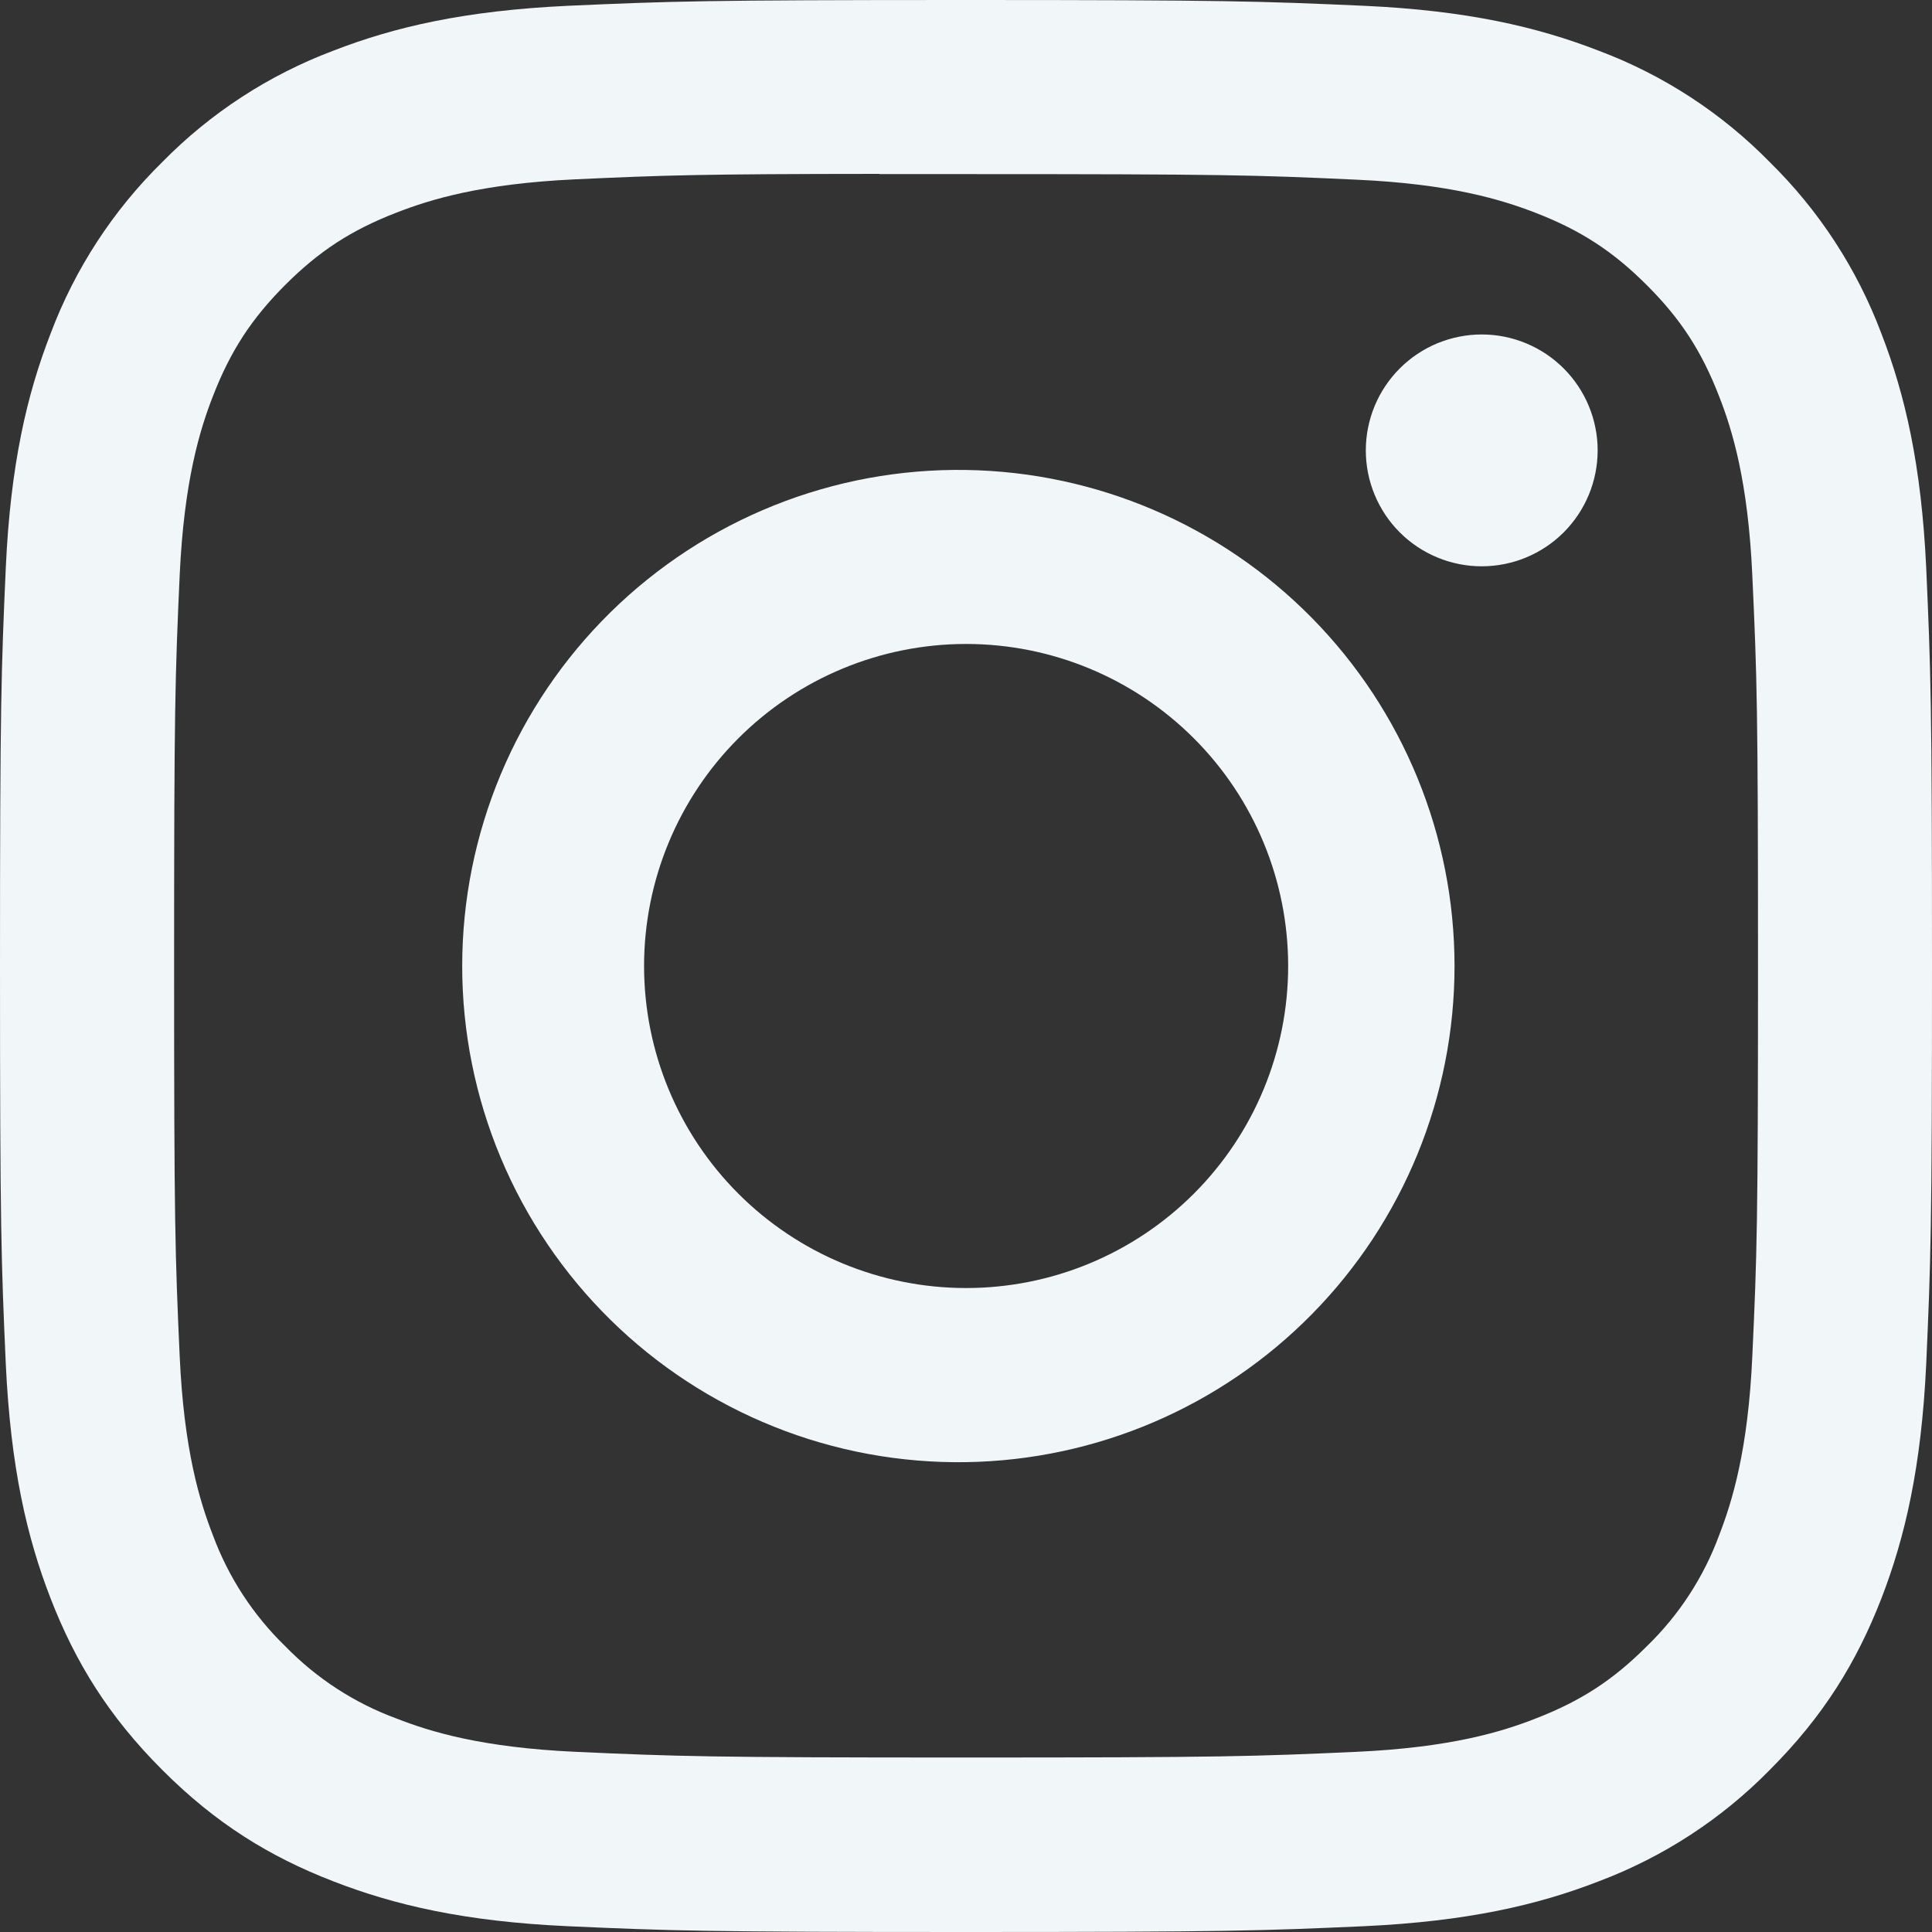 <svg width="51" height="51" viewBox="0 0 51 51" fill="none" xmlns="http://www.w3.org/2000/svg">
<rect x="0" y="0" width="51" height="51" fill="#333333" stroke="none"/>
<g clip-path="url(#clip0_171_1739)">
<path d="M25.5 0C18.58 0 17.71 0.032 14.991 0.153C12.272 0.281 10.42 0.708 8.797 1.339C7.096 1.979 5.554 2.983 4.281 4.281C2.984 5.555 1.98 7.096 1.339 8.797C0.708 10.417 0.277 12.272 0.153 14.981C0.032 17.707 0 18.574 0 25.503C0 32.426 0.032 33.293 0.153 36.012C0.281 38.728 0.708 40.58 1.339 42.203C1.992 43.879 2.862 45.301 4.281 46.719C5.696 48.138 7.118 49.011 8.794 49.661C10.42 50.292 12.269 50.723 14.984 50.847C17.707 50.968 18.574 51 25.5 51C32.426 51 33.29 50.968 36.012 50.847C38.725 50.719 40.583 50.292 42.206 49.661C43.906 49.021 45.447 48.017 46.719 46.719C48.138 45.301 49.008 43.879 49.661 42.203C50.289 40.58 50.719 38.728 50.847 36.012C50.968 33.293 51 32.426 51 25.5C51 18.574 50.968 17.707 50.847 14.984C50.719 12.272 50.289 10.417 49.661 8.797C49.02 7.096 48.016 5.555 46.719 4.281C45.446 2.982 43.905 1.978 42.203 1.339C40.577 0.708 38.722 0.277 36.009 0.153C33.287 0.032 32.423 0 25.494 0H25.503H25.5ZM23.215 4.596H25.503C32.312 4.596 33.118 4.619 35.805 4.743C38.291 4.855 39.643 5.272 40.542 5.62C41.731 6.082 42.582 6.636 43.474 7.529C44.367 8.421 44.918 9.269 45.38 10.461C45.731 11.357 46.145 12.709 46.257 15.195C46.381 17.882 46.407 18.688 46.407 25.494C46.407 32.299 46.381 33.109 46.257 35.796C46.145 38.282 45.728 39.63 45.38 40.529C44.972 41.636 44.319 42.637 43.471 43.458C42.579 44.351 41.731 44.902 40.539 45.364C39.646 45.715 38.295 46.13 35.805 46.244C33.118 46.365 32.312 46.394 25.503 46.394C18.695 46.394 17.885 46.365 15.198 46.244C12.712 46.13 11.363 45.715 10.465 45.364C9.357 44.956 8.355 44.305 7.532 43.458C6.683 42.636 6.03 41.634 5.62 40.526C5.272 39.63 4.855 38.279 4.743 35.792C4.622 33.105 4.596 32.299 4.596 25.487C4.596 18.679 4.622 17.875 4.743 15.188C4.858 12.702 5.272 11.351 5.623 10.452C6.085 9.263 6.64 8.412 7.532 7.519C8.425 6.627 9.272 6.075 10.465 5.613C11.363 5.263 12.712 4.848 15.198 4.733C17.55 4.625 18.462 4.593 23.215 4.59V4.596ZM39.114 8.829C38.712 8.829 38.314 8.909 37.943 9.062C37.572 9.216 37.234 9.441 36.95 9.726C36.666 10.01 36.441 10.347 36.287 10.718C36.133 11.09 36.054 11.488 36.054 11.889C36.054 12.291 36.133 12.689 36.287 13.06C36.441 13.432 36.666 13.769 36.95 14.053C37.234 14.337 37.572 14.563 37.943 14.716C38.314 14.87 38.712 14.949 39.114 14.949C39.925 14.949 40.704 14.627 41.278 14.053C41.851 13.479 42.174 12.701 42.174 11.889C42.174 11.078 41.851 10.3 41.278 9.726C40.704 9.152 39.925 8.829 39.114 8.829ZM25.503 12.406C23.766 12.379 22.041 12.697 20.429 13.343C18.816 13.989 17.348 14.95 16.11 16.168C14.872 17.387 13.889 18.84 13.218 20.442C12.547 22.045 12.201 23.764 12.201 25.502C12.201 27.239 12.547 28.959 13.218 30.561C13.889 32.163 14.872 33.616 16.11 34.835C17.348 36.054 18.816 37.014 20.429 37.66C22.041 38.306 23.766 38.624 25.503 38.597C28.941 38.544 32.22 37.141 34.632 34.69C37.044 32.24 38.396 28.94 38.396 25.502C38.396 22.063 37.044 18.763 34.632 16.313C32.22 13.863 28.941 12.459 25.503 12.406ZM25.503 16.999C27.758 16.999 29.92 17.895 31.514 19.489C33.109 21.083 34.004 23.245 34.004 25.5C34.004 27.755 33.109 29.917 31.514 31.511C29.92 33.105 27.758 34.001 25.503 34.001C23.249 34.001 21.086 33.105 19.492 31.511C17.898 29.917 17.002 27.755 17.002 25.5C17.002 23.245 17.898 21.083 19.492 19.489C21.086 17.895 23.249 16.999 25.503 16.999Z" fill="#F1F6F9"/>
</g>
<defs>
<clipPath id="clip0_171_1739">
<rect width="51" height="51" fill="white"/>
</clipPath>
</defs>
</svg>
